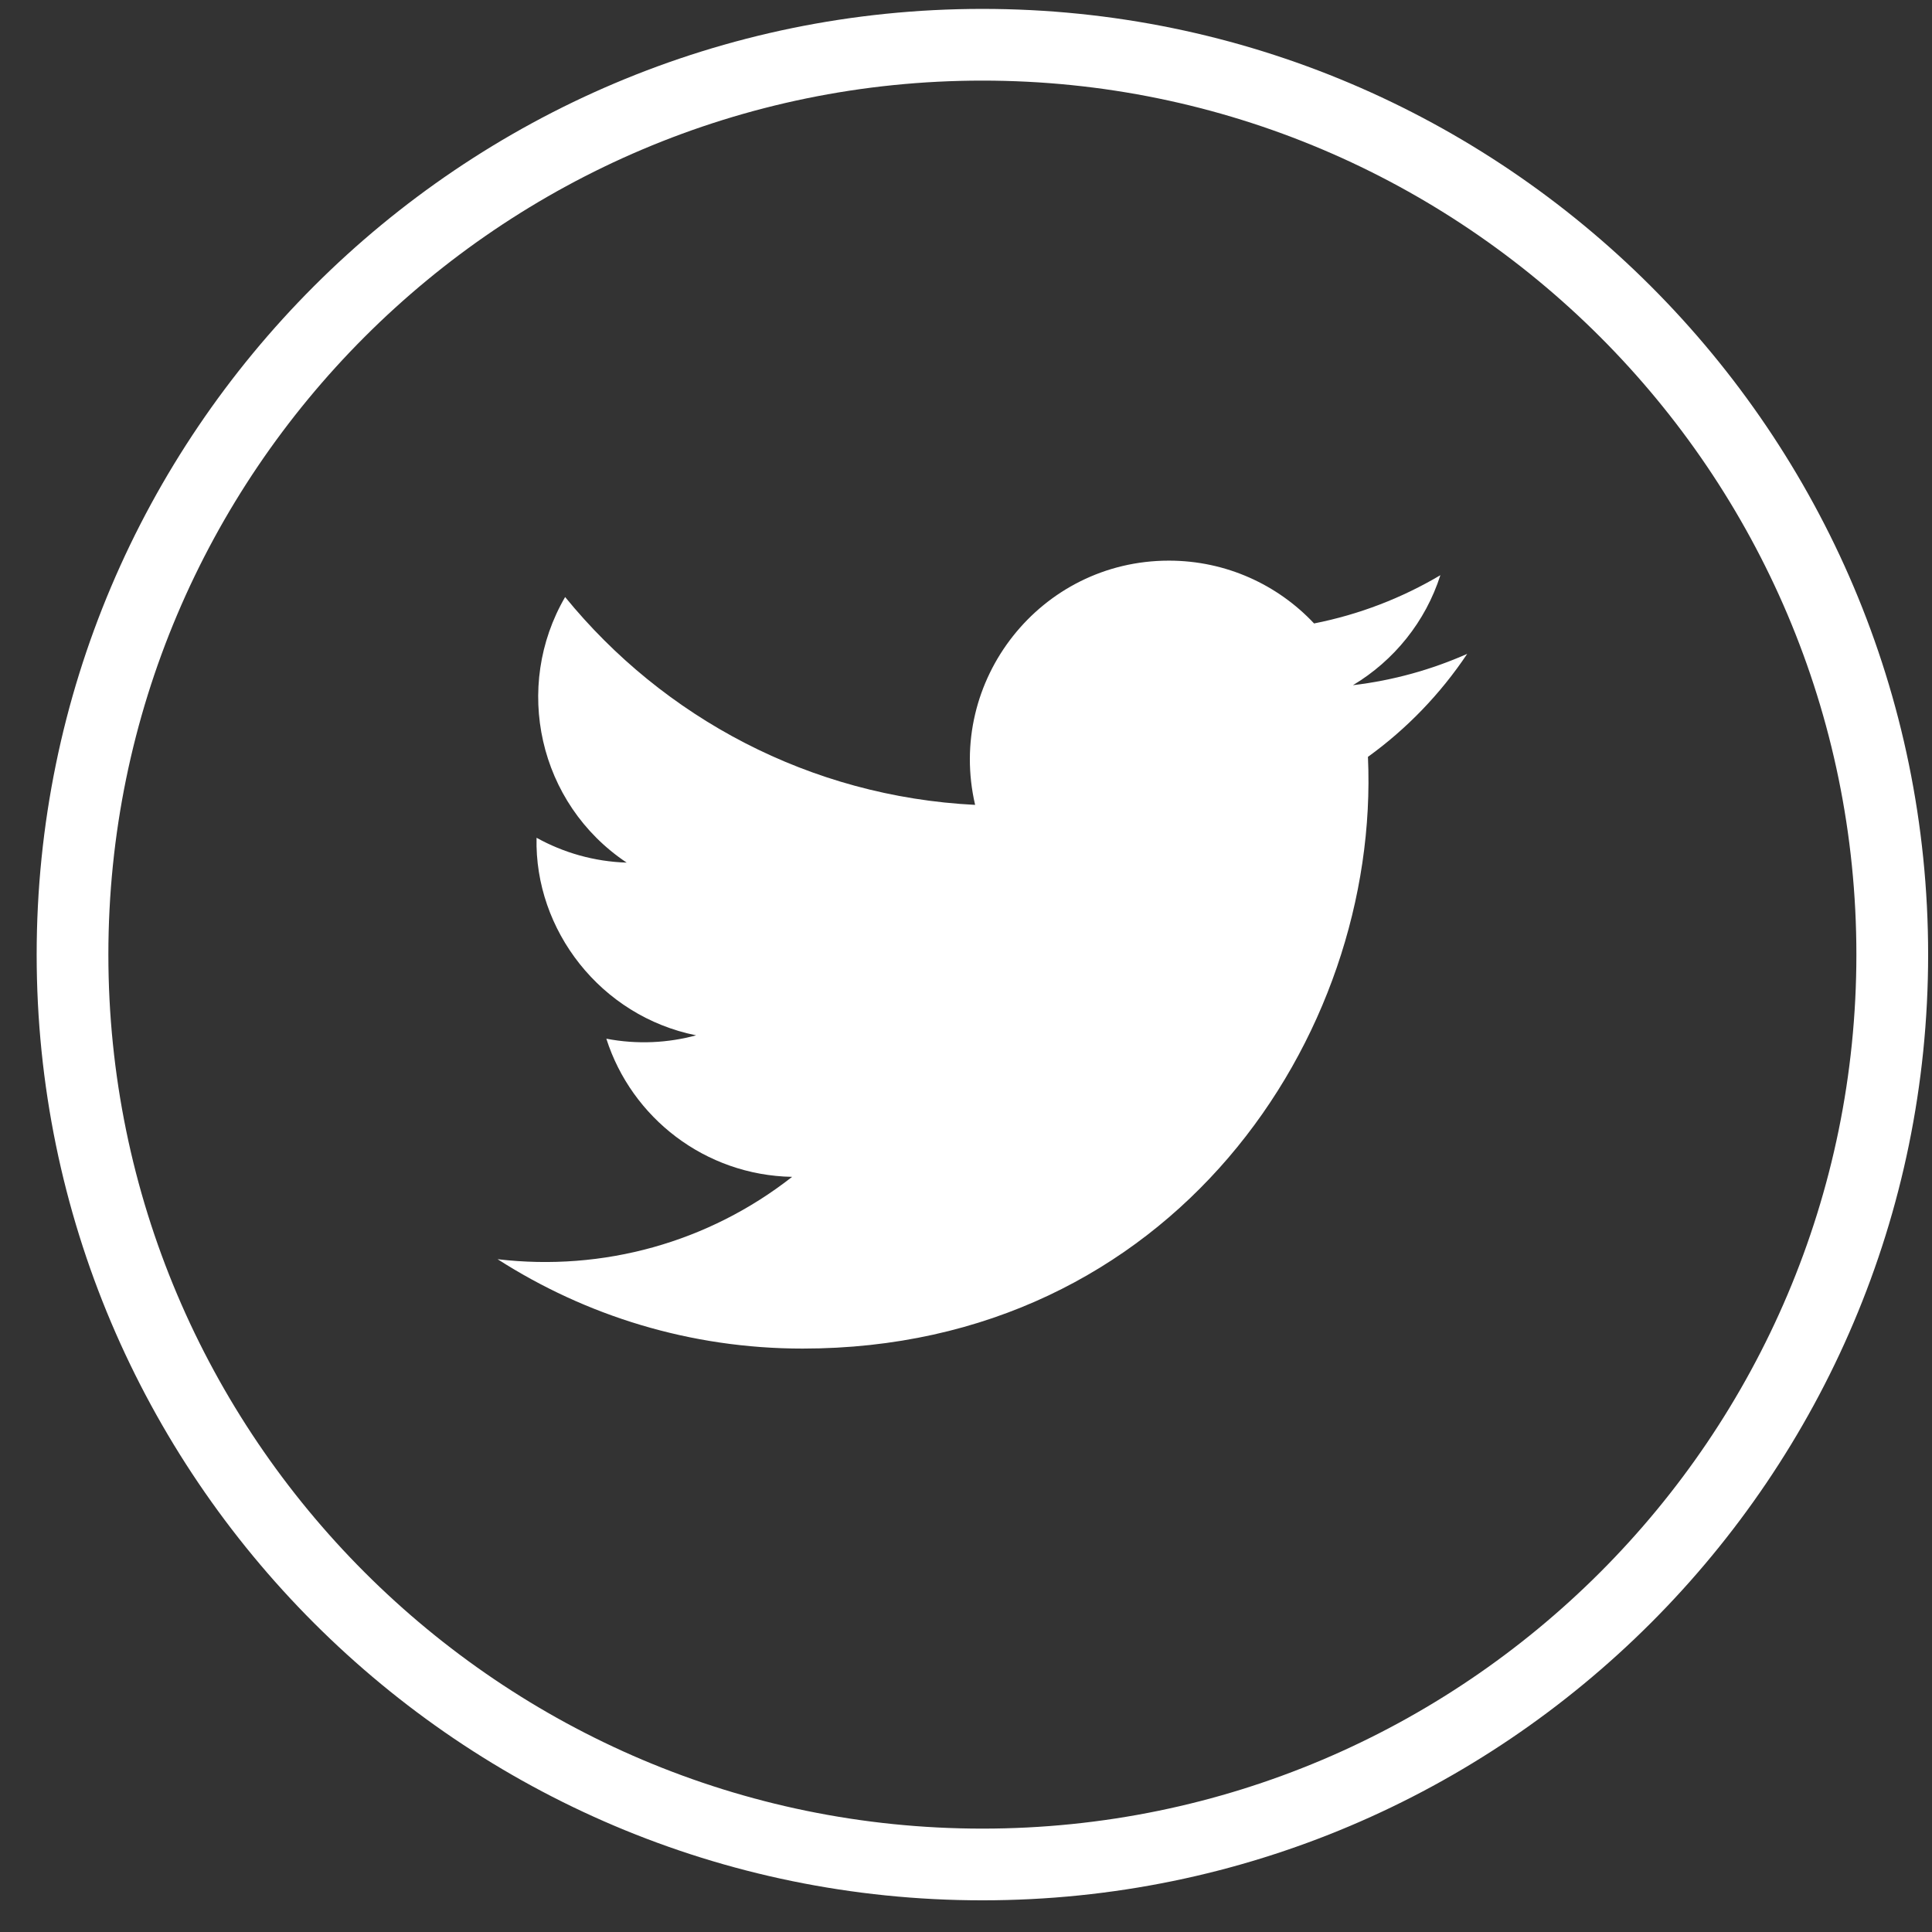<?xml version="1.0" encoding="UTF-8"?> <svg xmlns="http://www.w3.org/2000/svg" xmlns:xlink="http://www.w3.org/1999/xlink" width="43px" height="43px"><rect width="100%" height="100%" fill="#333333" stroke="none"/><path fill-rule="evenodd" fill="rgb(255, 255, 255)" d="M21.865,42.295 C10.258,42.295 0.816,32.853 0.816,21.246 C0.816,9.639 10.258,0.198 21.865,0.198 C33.471,0.198 42.914,9.639 42.914,21.246 C42.914,32.853 33.471,42.295 21.865,42.295 ZM21.865,1.794 C11.138,1.794 2.412,10.520 2.412,21.246 C2.412,31.973 11.138,40.699 21.865,40.699 C32.591,40.699 41.317,31.973 41.317,21.246 C41.317,10.520 32.591,1.794 21.865,1.794 ZM30.446,16.845 C30.725,23.073 26.082,30.015 17.862,30.015 C15.362,30.015 13.035,29.282 11.075,28.026 C13.424,28.303 15.769,27.652 17.630,26.193 C15.692,26.157 14.057,24.878 13.495,23.118 C14.187,23.251 14.870,23.212 15.493,23.043 C13.364,22.615 11.894,20.696 11.942,18.646 C12.539,18.977 13.222,19.176 13.948,19.199 C11.976,17.882 11.418,15.279 12.578,13.288 C14.761,15.967 18.023,17.730 21.703,17.914 C21.058,15.145 23.158,12.478 26.015,12.478 C27.289,12.478 28.439,13.015 29.247,13.876 C30.255,13.677 31.203,13.309 32.058,12.802 C31.728,13.836 31.026,14.703 30.112,15.250 C31.007,15.144 31.860,14.905 32.655,14.553 C32.061,15.442 31.310,16.222 30.446,16.845 Z"></path></svg> 